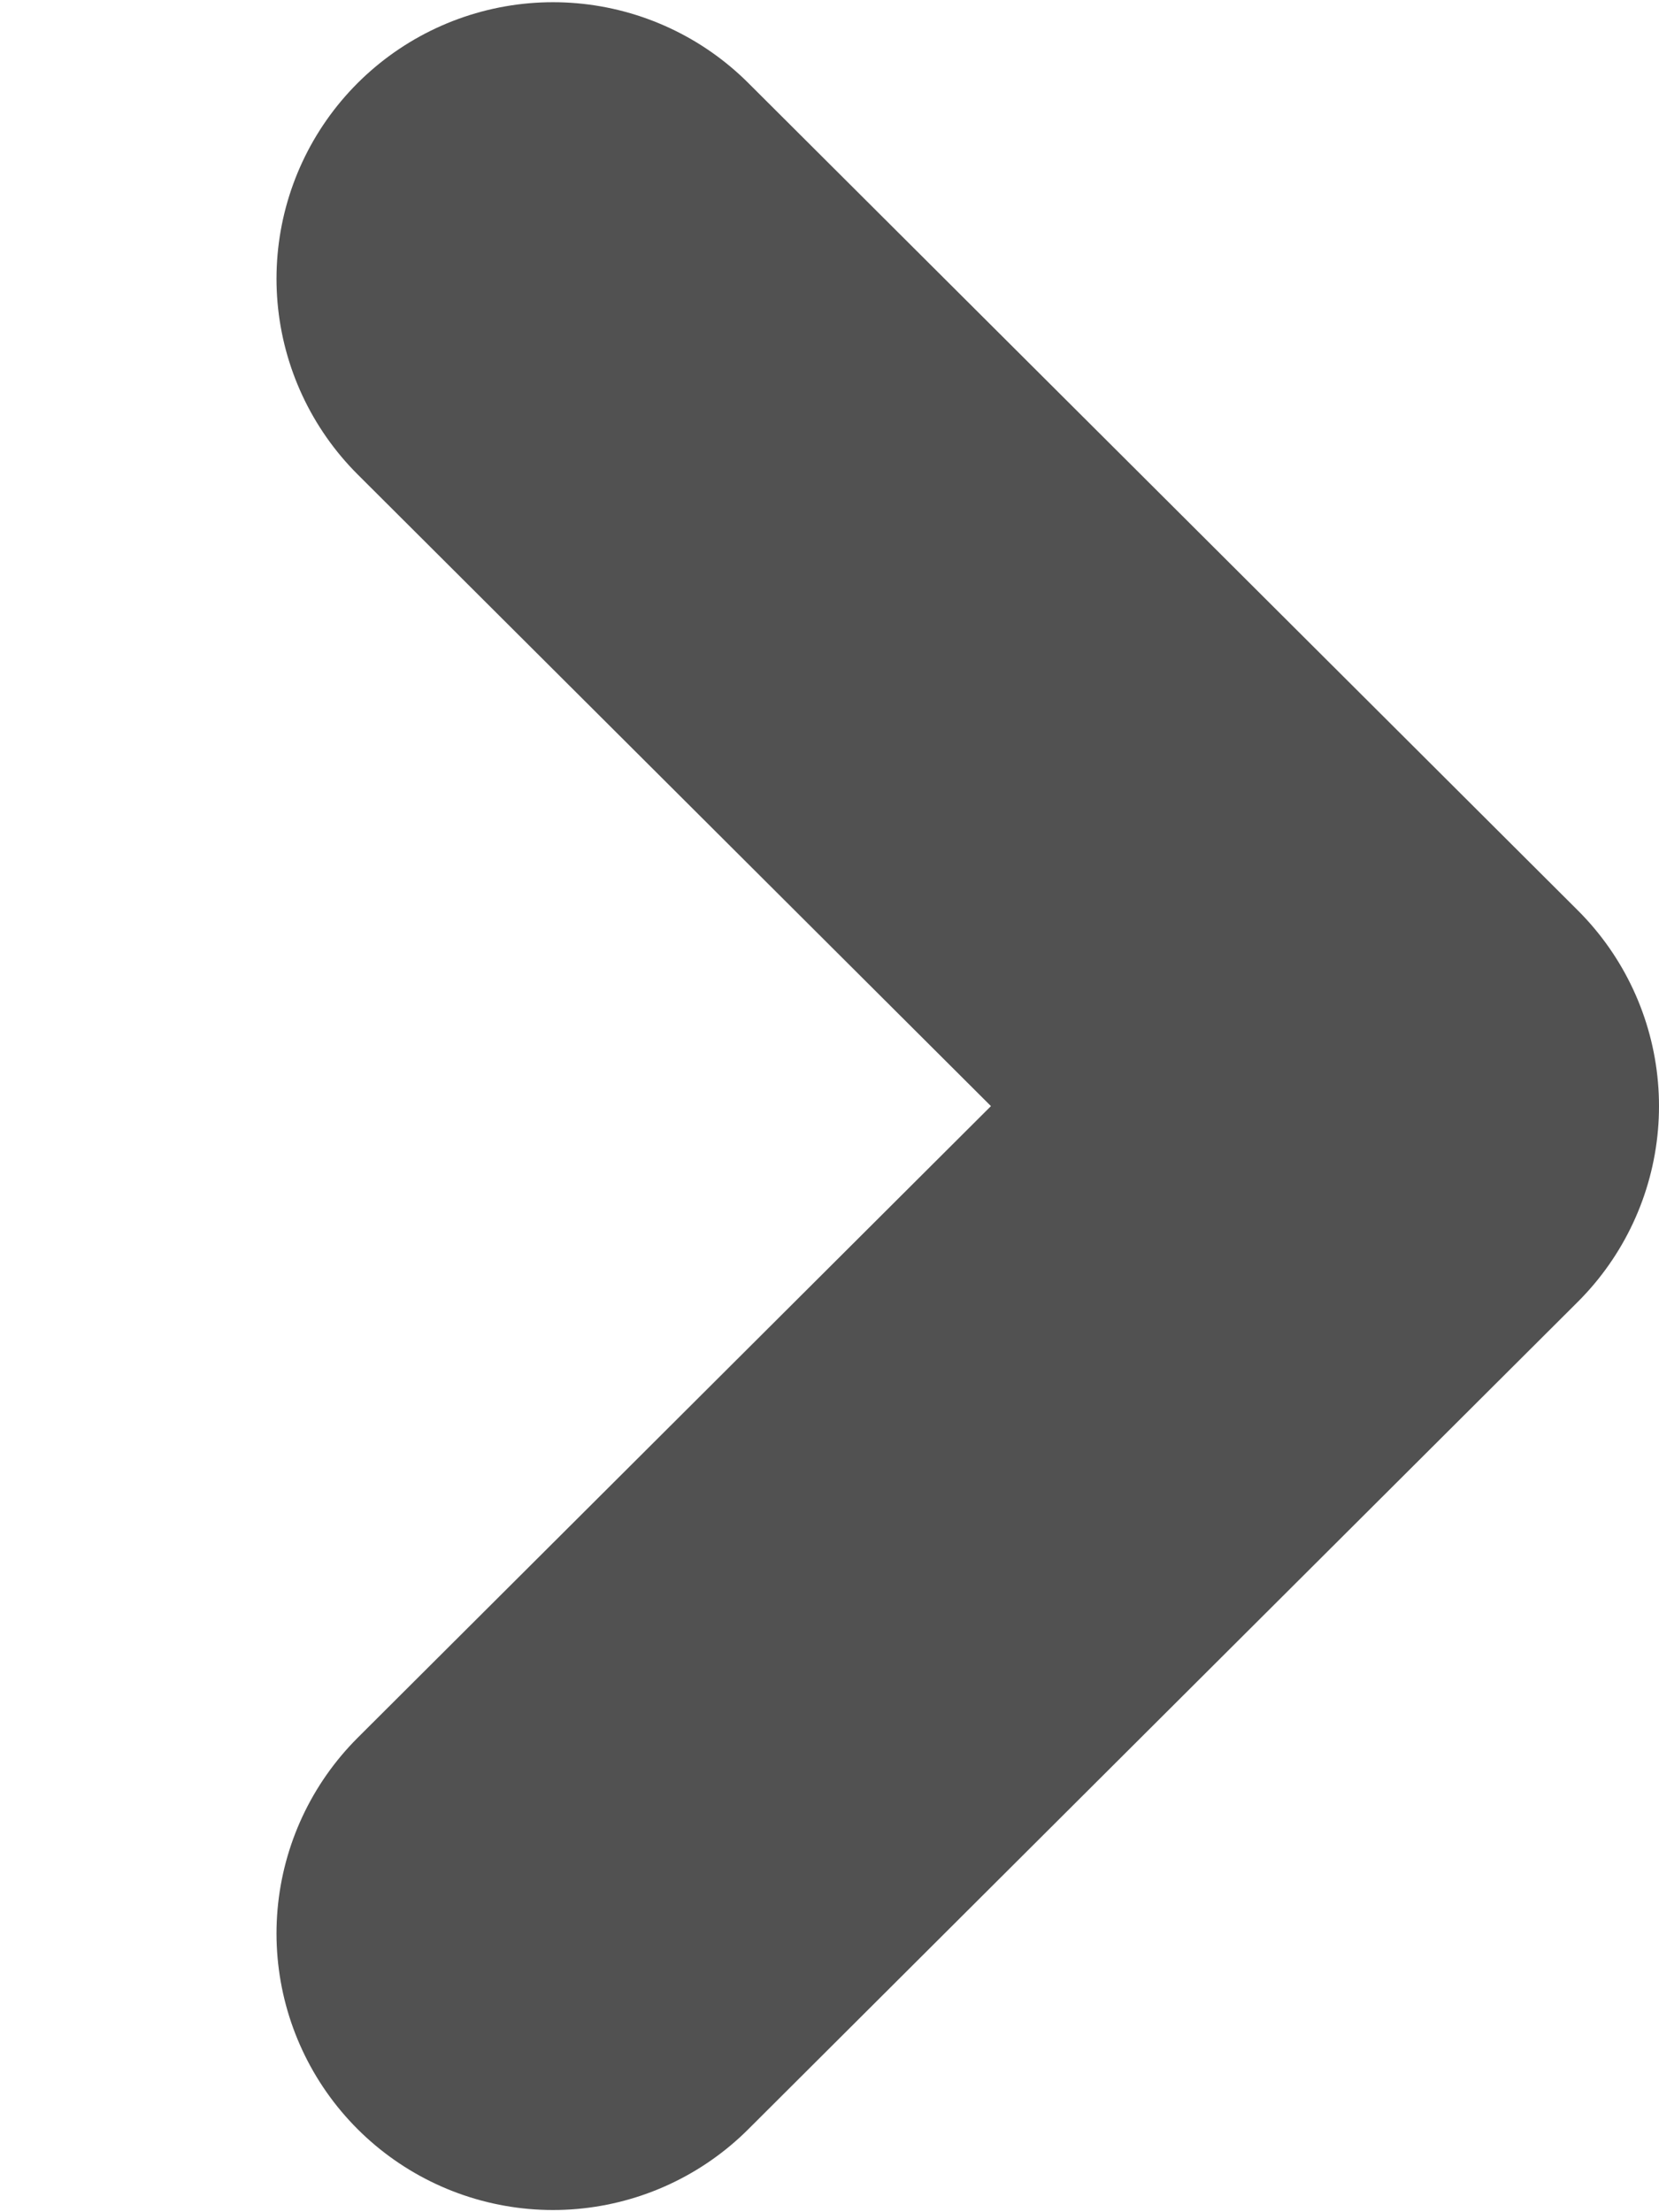 <?xml version="1.0" encoding="UTF-8"?> <svg xmlns="http://www.w3.org/2000/svg" width="3" height="4" viewBox="0 0 3 4" fill="none"> <path d="M1 3.496L2.5 2L1 0.504" stroke="#515151" stroke-linecap="round" stroke-linejoin="round"></path> </svg> 